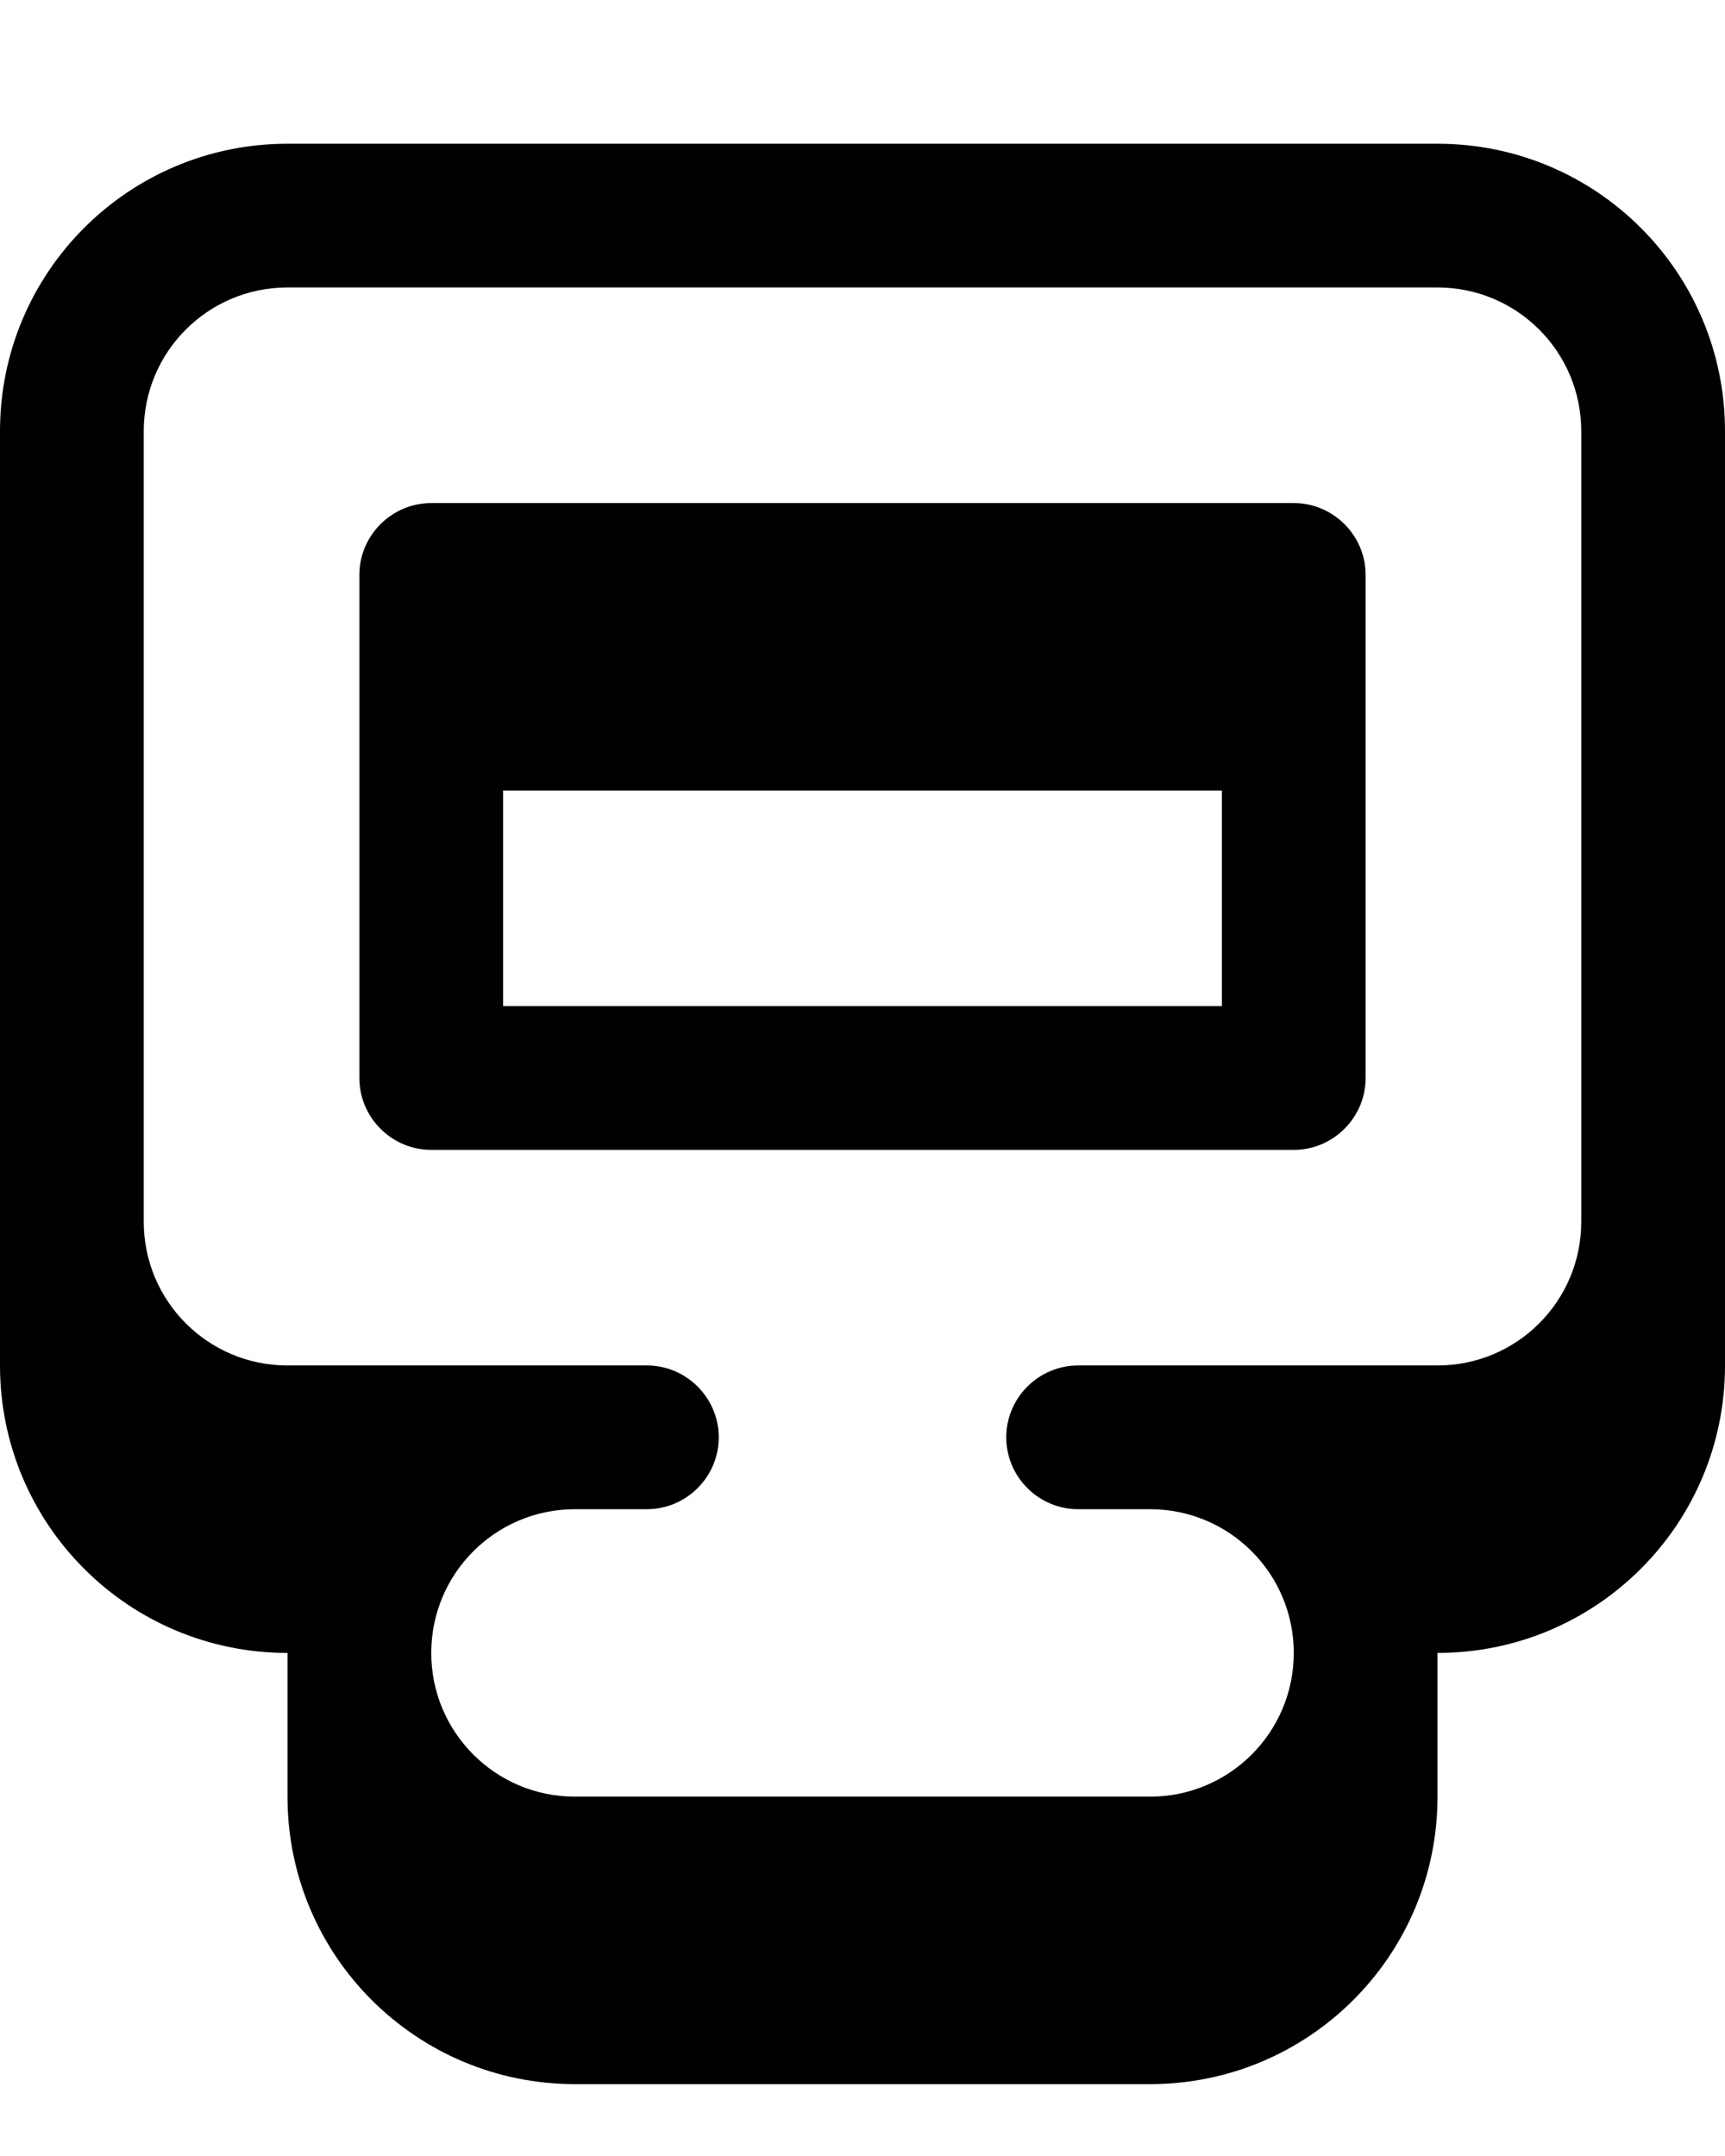 <svg xmlns="http://www.w3.org/2000/svg" viewBox="0 0 432 540"><!--! Font Awesome Pro 7.0.0 by @fontawesome - https://fontawesome.com License - https://fontawesome.com/license (Commercial License) Copyright 2025 Fonticons, Inc. --><path fill="currentColor" d="M90 144c0-9.9 8.1-18 18-18l216 0c9.9 0 18 8.1 18 18l0 126c0 9.9-8.1 18-18 18l-216 0c-9.9 0-18-8.1-18-18l0-126zm36 54l0 54 180 0 0-54-180 0zM0 108L0 342c0 39.8 32.2 72 72 72l0 36c0 39.8 32.2 72 72 72l144 0c39.8 0 72-32.2 72-72l0-36c39.8 0 72-32.2 72-72l0-234c0-39.8-32.2-72-72-72L72 36C32.2 36 0 68.2 0 108zM72 72l288 0c19.9 0 36 16.1 36 36l0 198c0 19.9-16.1 36-36 36l-90 0c-9.9 0-18 8.1-18 18s8.1 18 18 18l18 0c19.9 0 36 16.1 36 36s-16.1 36-36 36l-144 0c-19.9 0-36-16.1-36-36s16.1-36 36-36l18 0c9.9 0 18-8.1 18-18s-8.1-18-18-18l-90 0c-19.9 0-36-16.1-36-36l0-198c0-19.9 16.1-36 36-36z"/></svg>